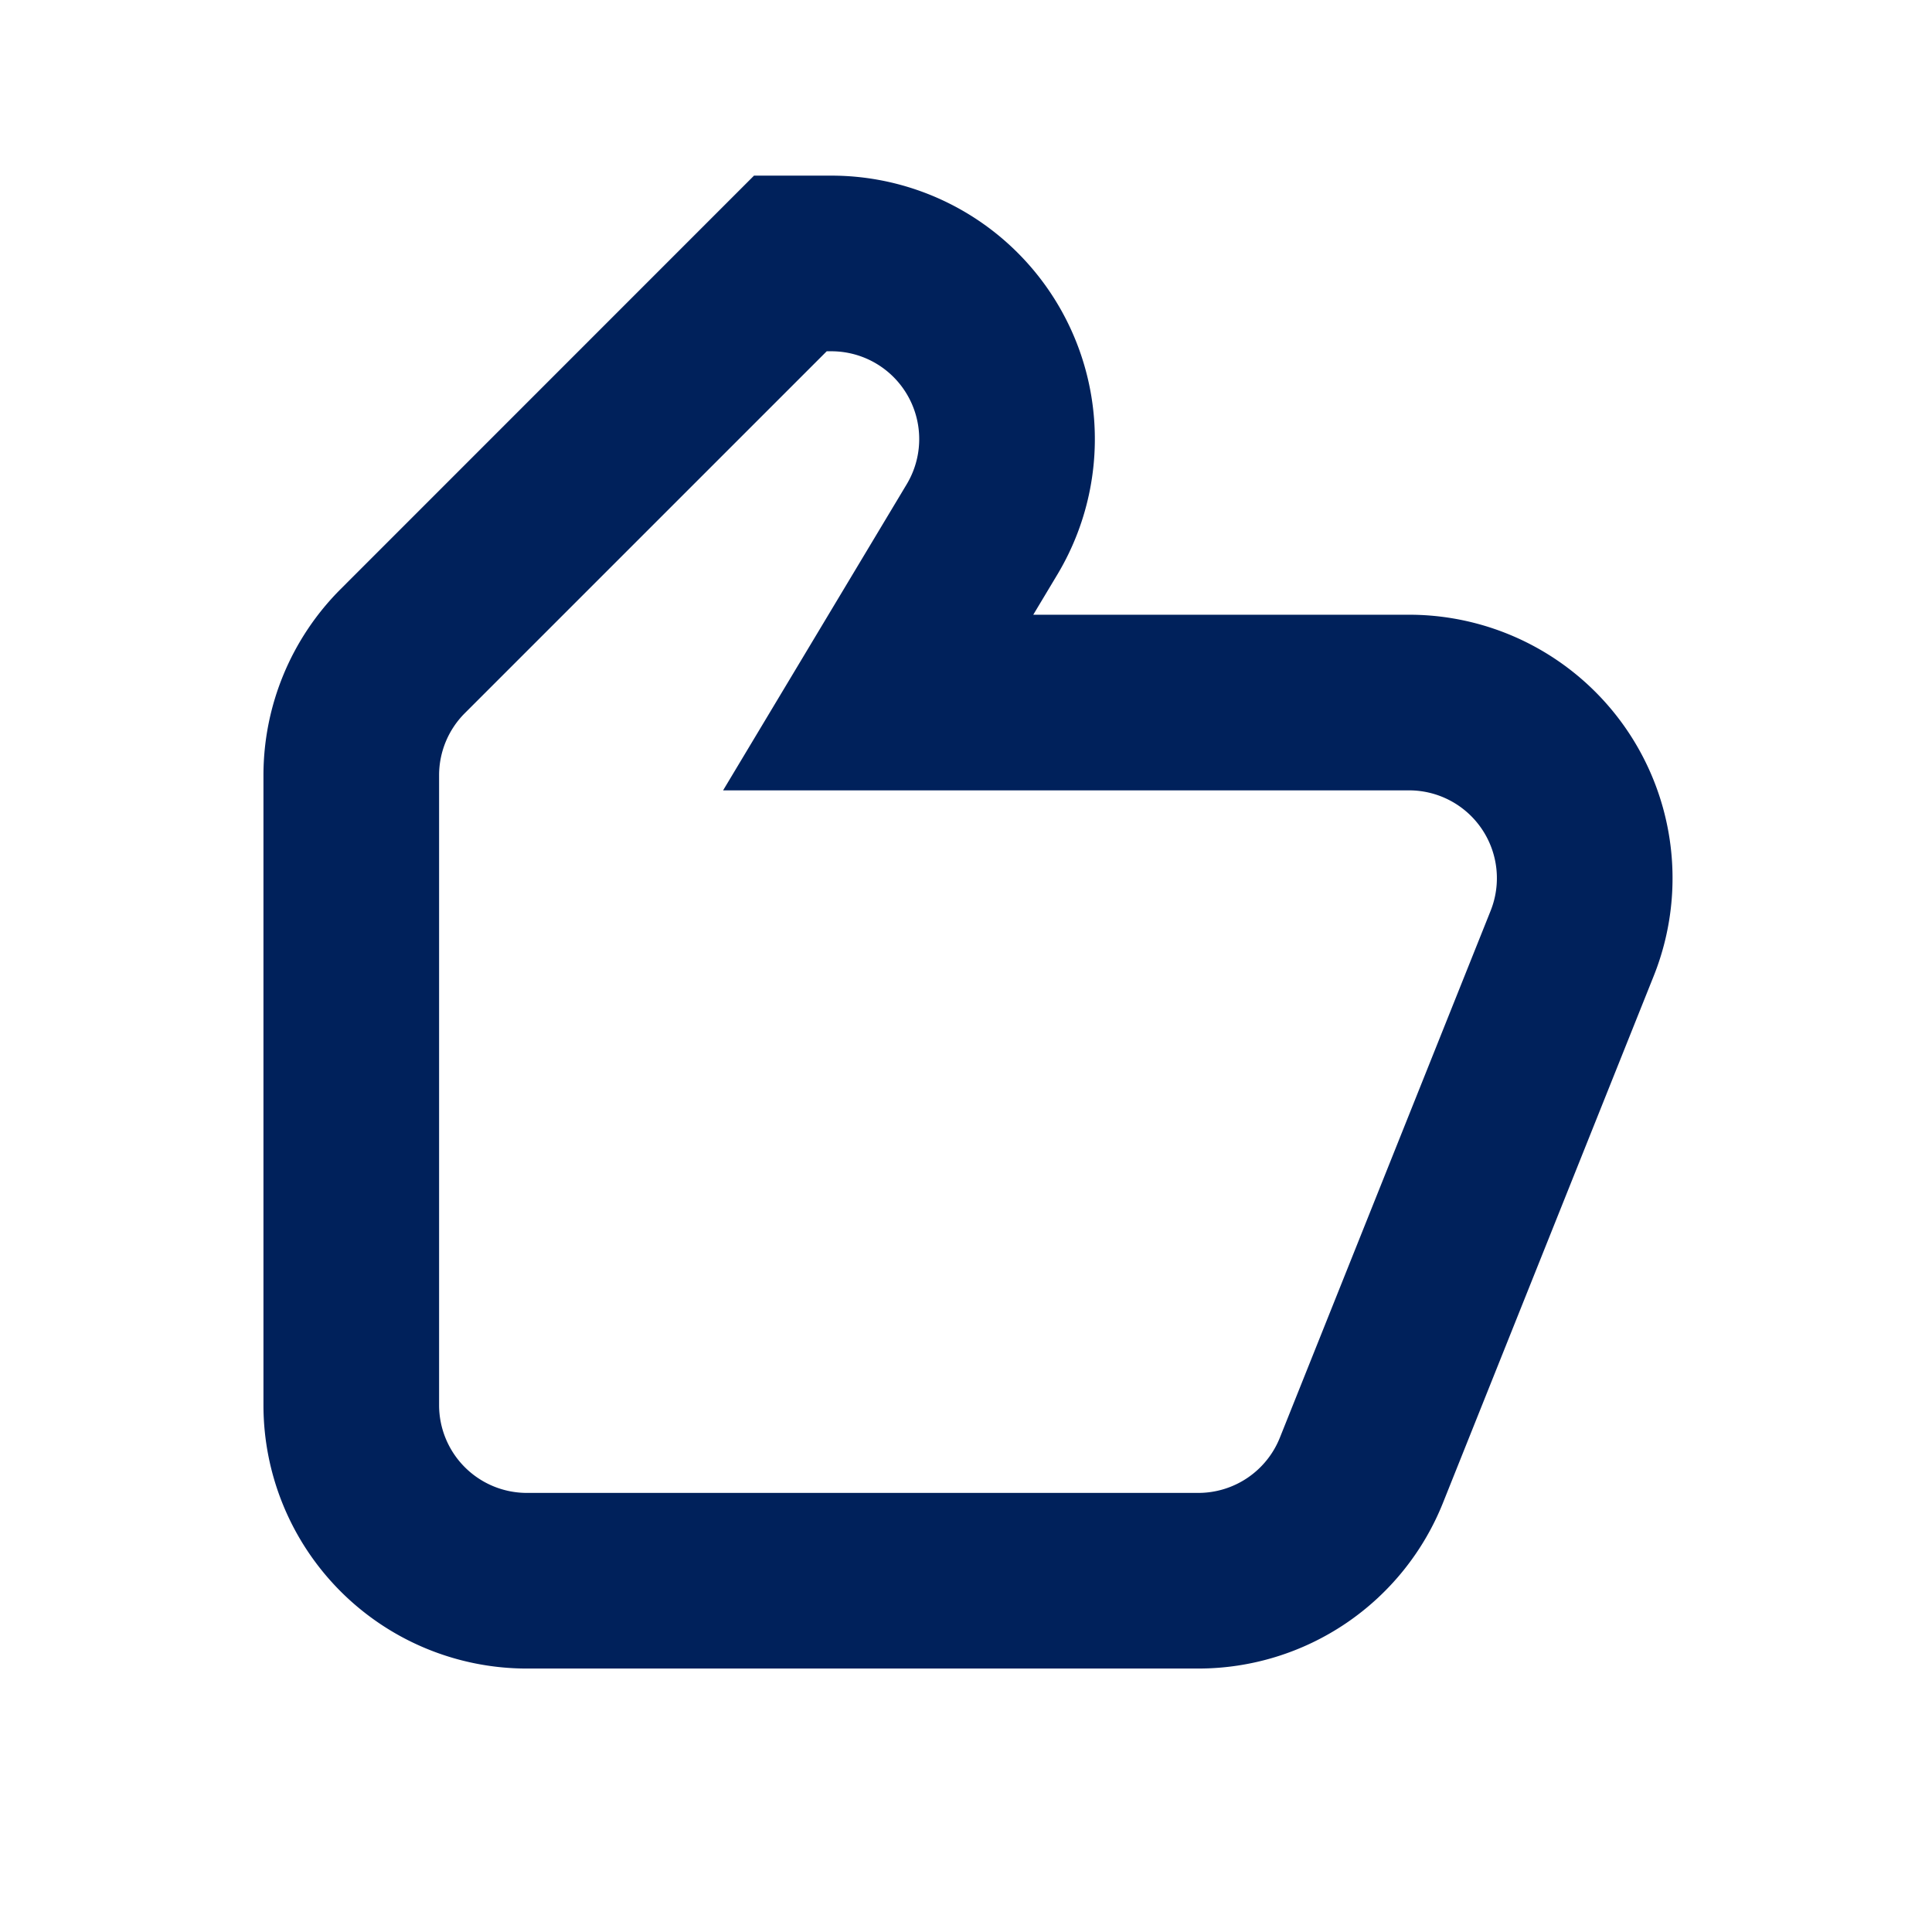 <svg xmlns="http://www.w3.org/2000/svg" width="22" height="22" viewBox="0 0 22 22">
    <g fill="none" fill-rule="evenodd">
        <path d="M0 0h22v22H0z"/>
        <path fill="#00215B" d="M16.046 7a3 3 0 0 1 2.785 4.114l-2.4 6A3 3 0 0 1 13.646 19H6a3 3 0 0 1-3-3V8.828a3 3 0 0 1 .879-2.12L8.586 2h.882a3 3 0 0 1 2.572 4.543L11.766 7h4.28zM5.293 8.121A1 1 0 0 0 5 8.828V16a1 1 0 0 0 1 1h7.646a1 1 0 0 0 .928-.629l2.4-6A1 1 0 0 0 16.046 9H8.234l2.091-3.486A1 1 0 0 0 9.468 4h-.054L5.293 8.121z"/>
    </g>
</svg>
